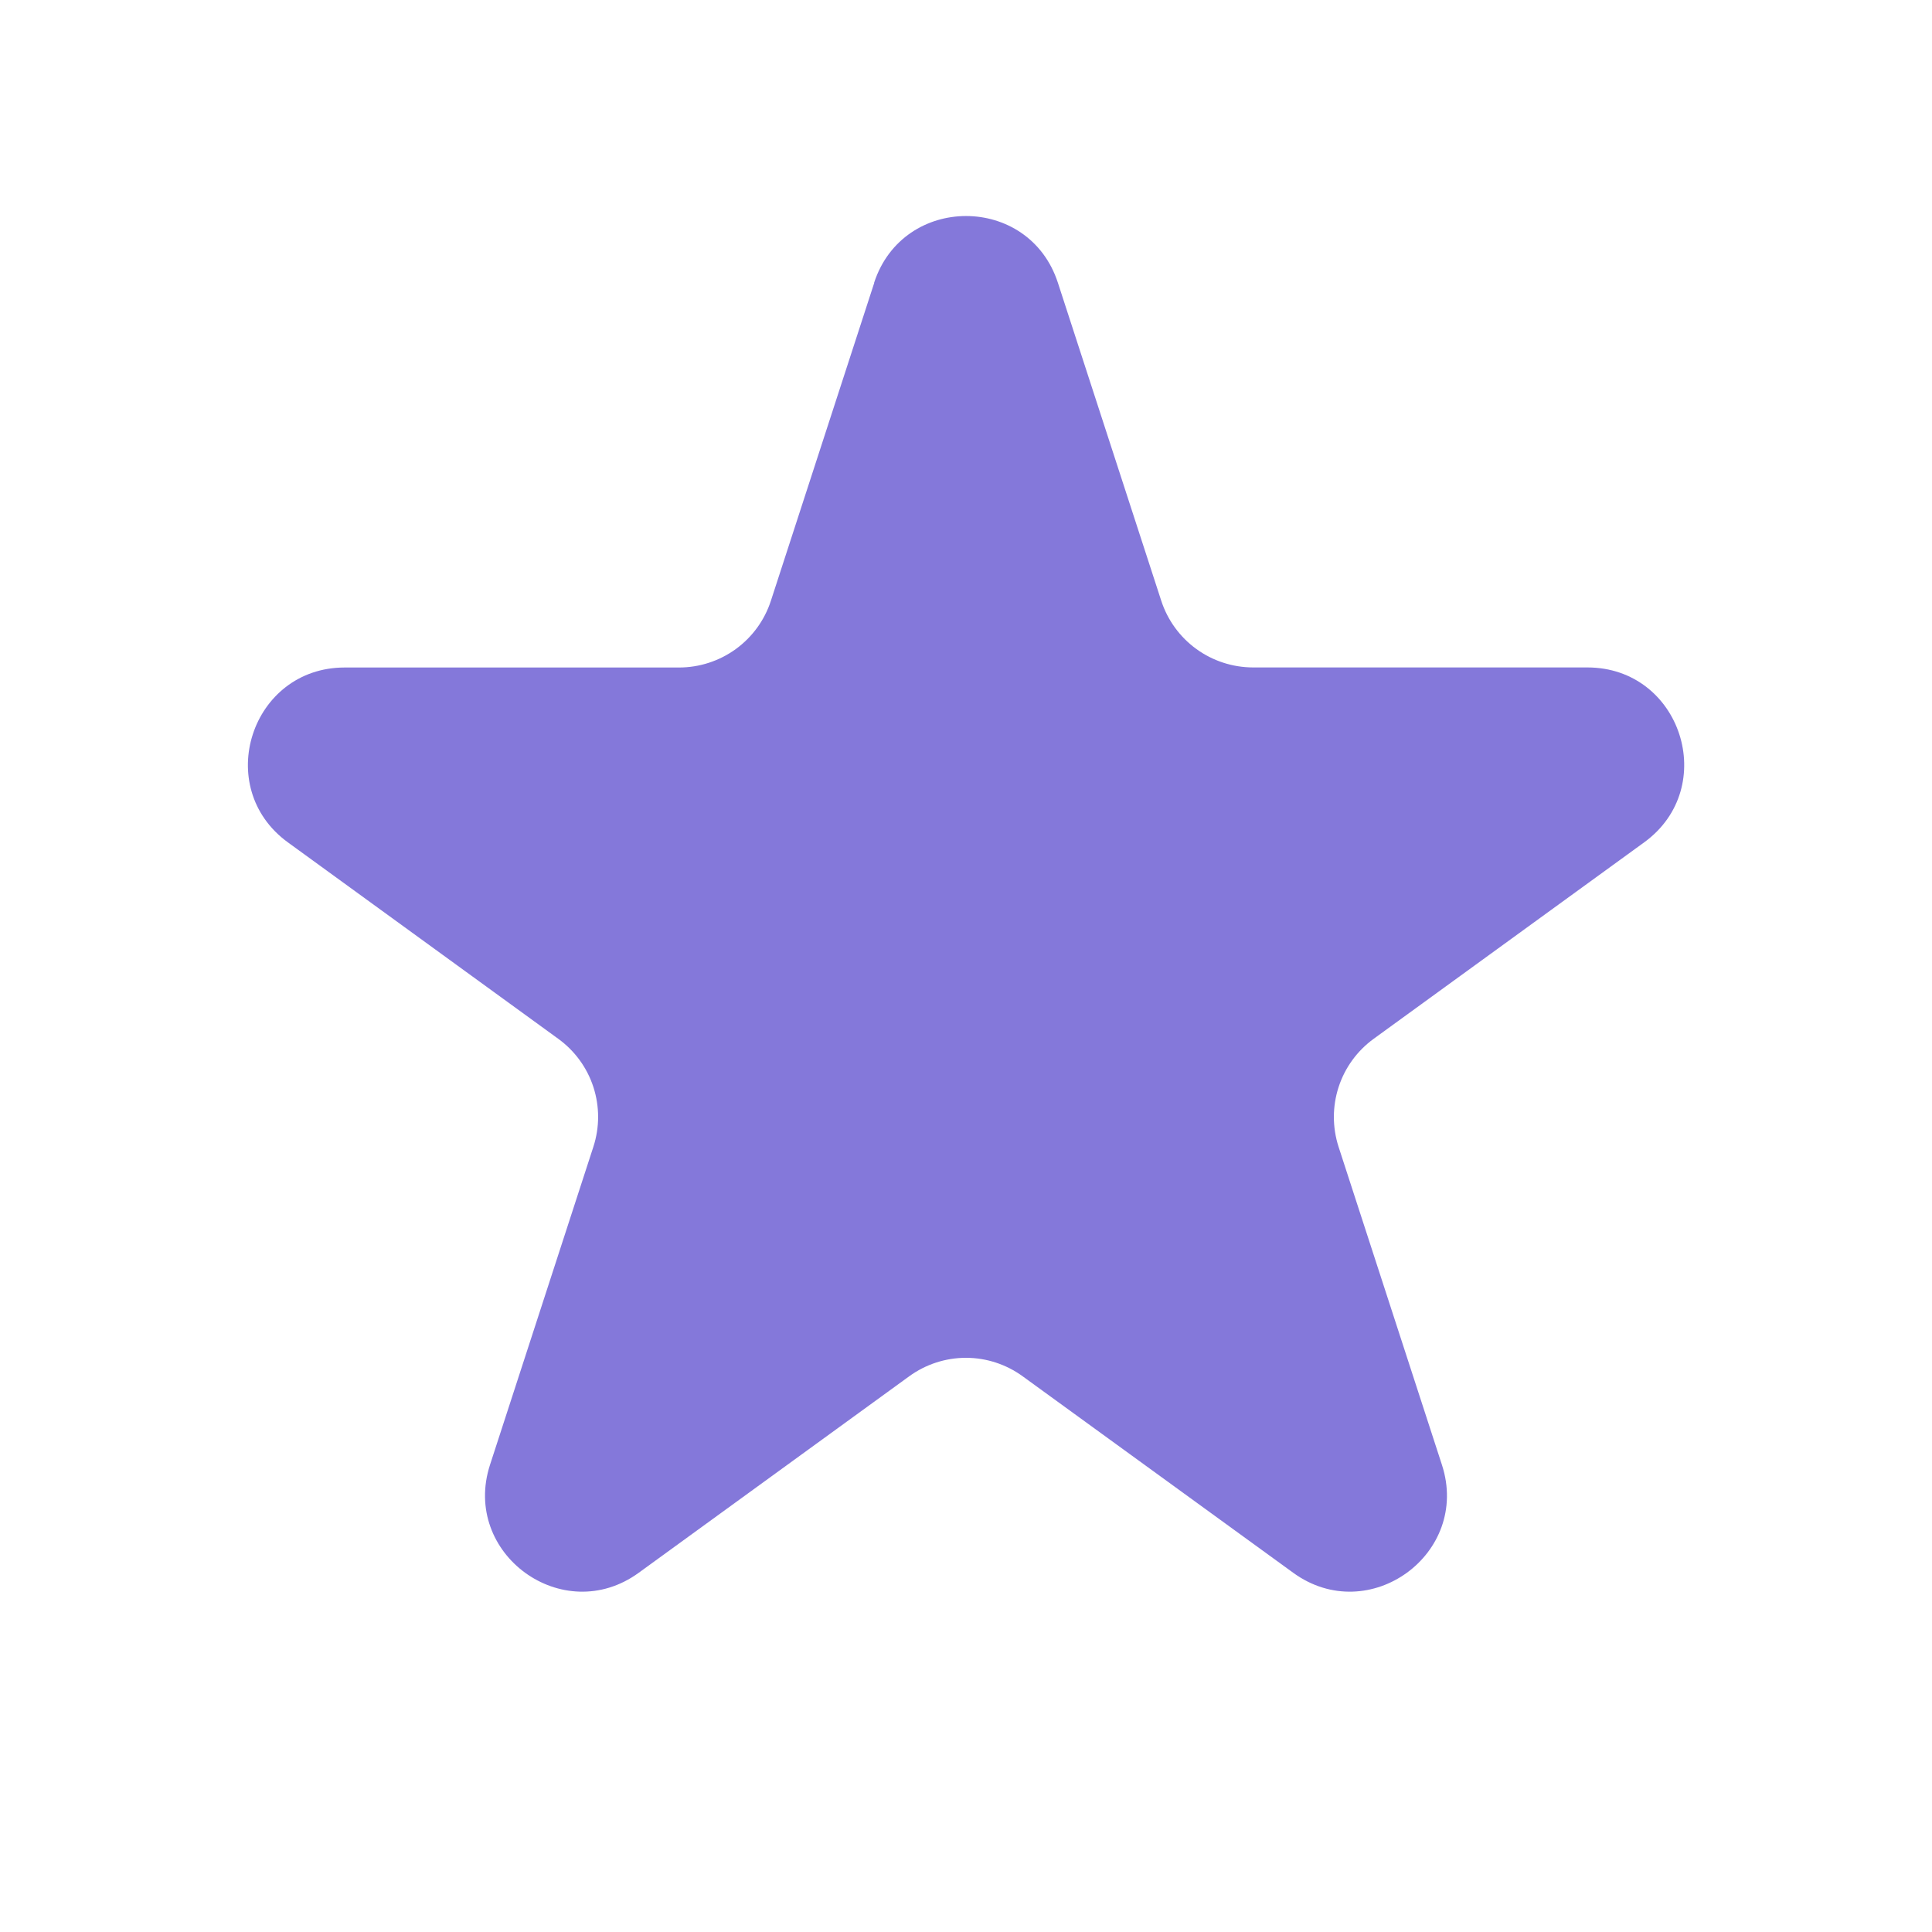 <svg width="30" height="30" viewBox="0 0 30 30" fill="none" xmlns="http://www.w3.org/2000/svg">
<path d="M13.573 4.391C14.024 3.009 15.978 3.009 16.427 4.391L18.032 9.329C18.13 9.629 18.32 9.891 18.576 10.077C18.832 10.263 19.14 10.363 19.456 10.364H24.649C26.103 10.364 26.706 12.224 25.532 13.079L21.331 16.13C21.075 16.316 20.884 16.578 20.786 16.879C20.688 17.181 20.688 17.505 20.785 17.807L22.39 22.745C22.84 24.126 21.258 25.277 20.081 24.422L15.88 21.371C15.624 21.185 15.316 21.084 14.999 21.084C14.683 21.084 14.374 21.185 14.118 21.371L9.918 24.422C8.742 25.277 7.161 24.126 7.609 22.745L9.214 17.807C9.312 17.505 9.312 17.181 9.214 16.879C9.116 16.578 8.925 16.316 8.668 16.13L4.47 13.08C3.295 12.225 3.9 10.365 5.352 10.365H10.543C10.86 10.365 11.168 10.265 11.425 10.079C11.681 9.893 11.872 9.631 11.97 9.33L13.575 4.392L13.573 4.391Z" fill="#8478DA"/>
</svg>
